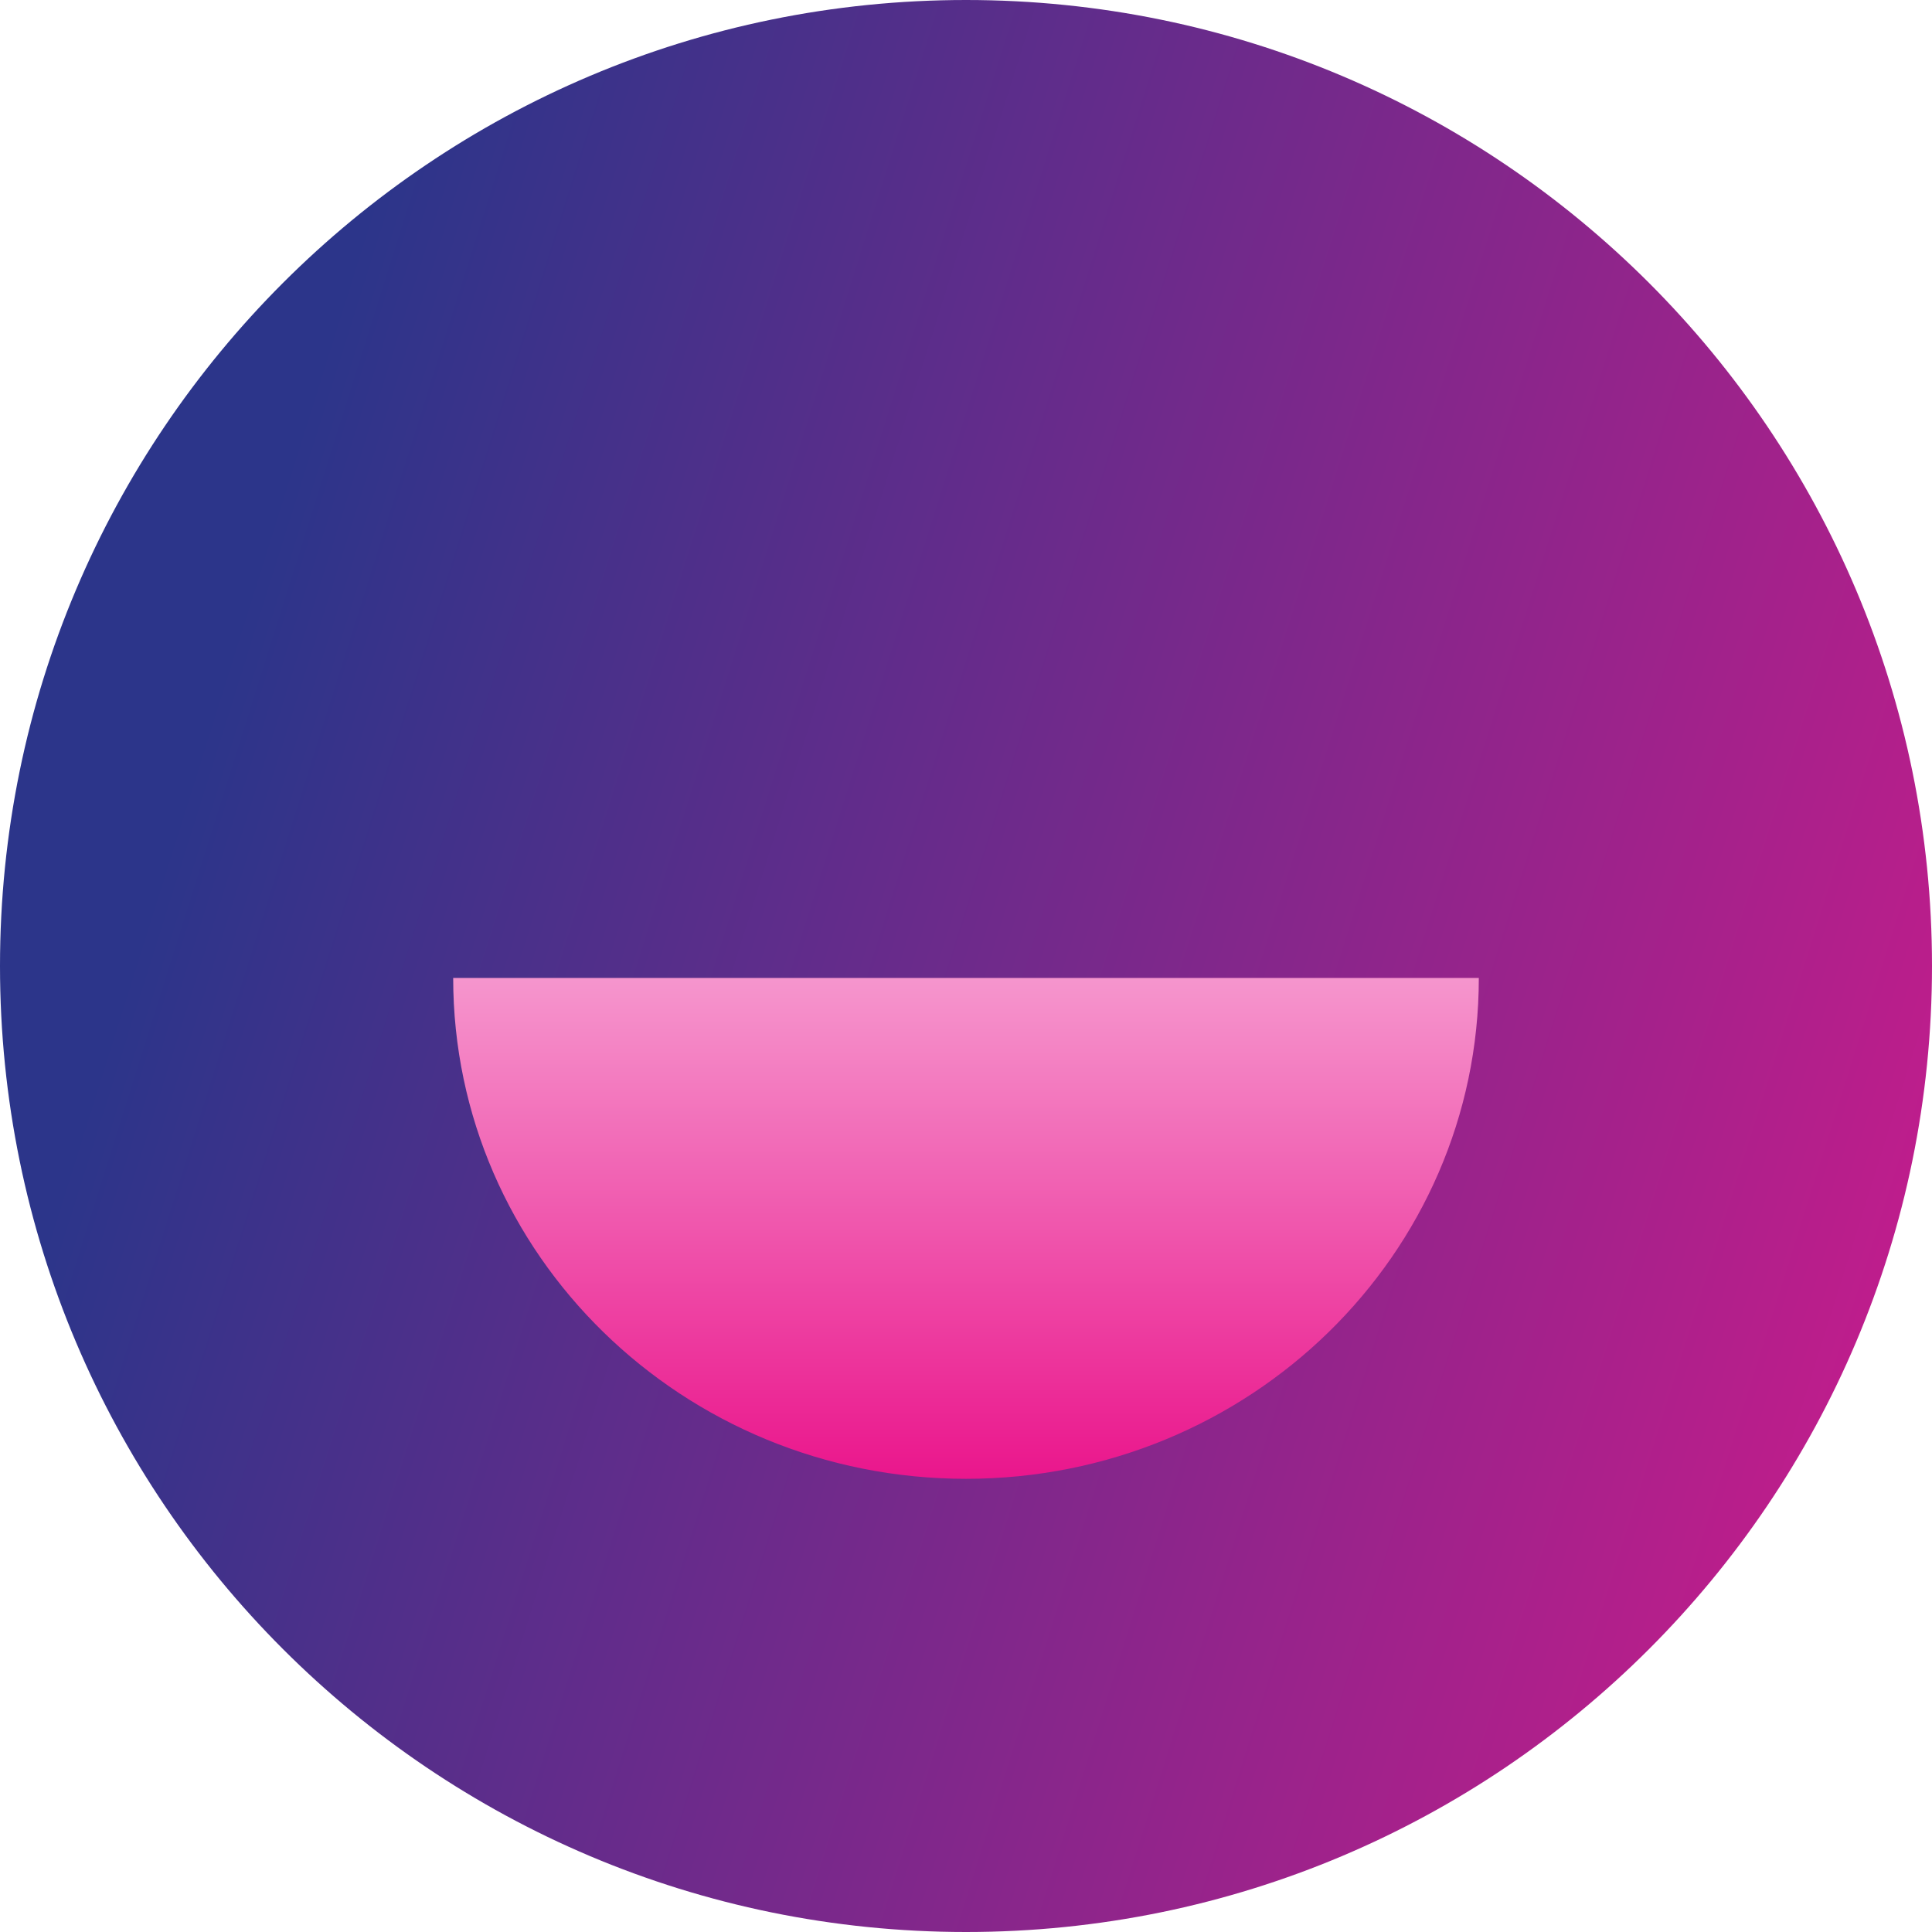 <svg width="81" height="81" viewBox="0 0 81 81" fill="none" xmlns="http://www.w3.org/2000/svg">
<g clip-path="url(#clip0_571_347)">
<path d="M81 40.5C81 62.867 62.867 81 40.5 81C18.133 81 0 62.867 0 40.5C0 18.133 18.133 7.62939e-06 40.5 7.62939e-06C62.867 7.62939e-06 81 18.133 81 40.5Z" fill="url(#paint0_linear_571_347)"/>
<path d="M40.5 62C52.374 62 62 52.598 62 41H19C19 52.598 28.626 62 40.5 62Z" fill="url(#paint1_linear_571_347)"/>
</g>
<defs>
<linearGradient id="paint0_linear_571_347" x1="29.454" y1="-35.775" x2="121.515" y2="-6.838" gradientUnits="userSpaceOnUse">
<stop stop-color="#2C358A"/>
<stop offset="1" stop-color="#EA168C"/>
</linearGradient>
<linearGradient id="paint1_linear_571_347" x1="40.5" y1="40.087" x2="40.5" y2="62" gradientUnits="userSpaceOnUse">
<stop stop-color="#F69BD0"/>
<stop offset="1" stop-color="#EA168C"/>
</linearGradient>
<clipPath id="clip0_571_347">
<rect width="81" height="81" fill="white"/>
</clipPath>
</defs>
</svg>
